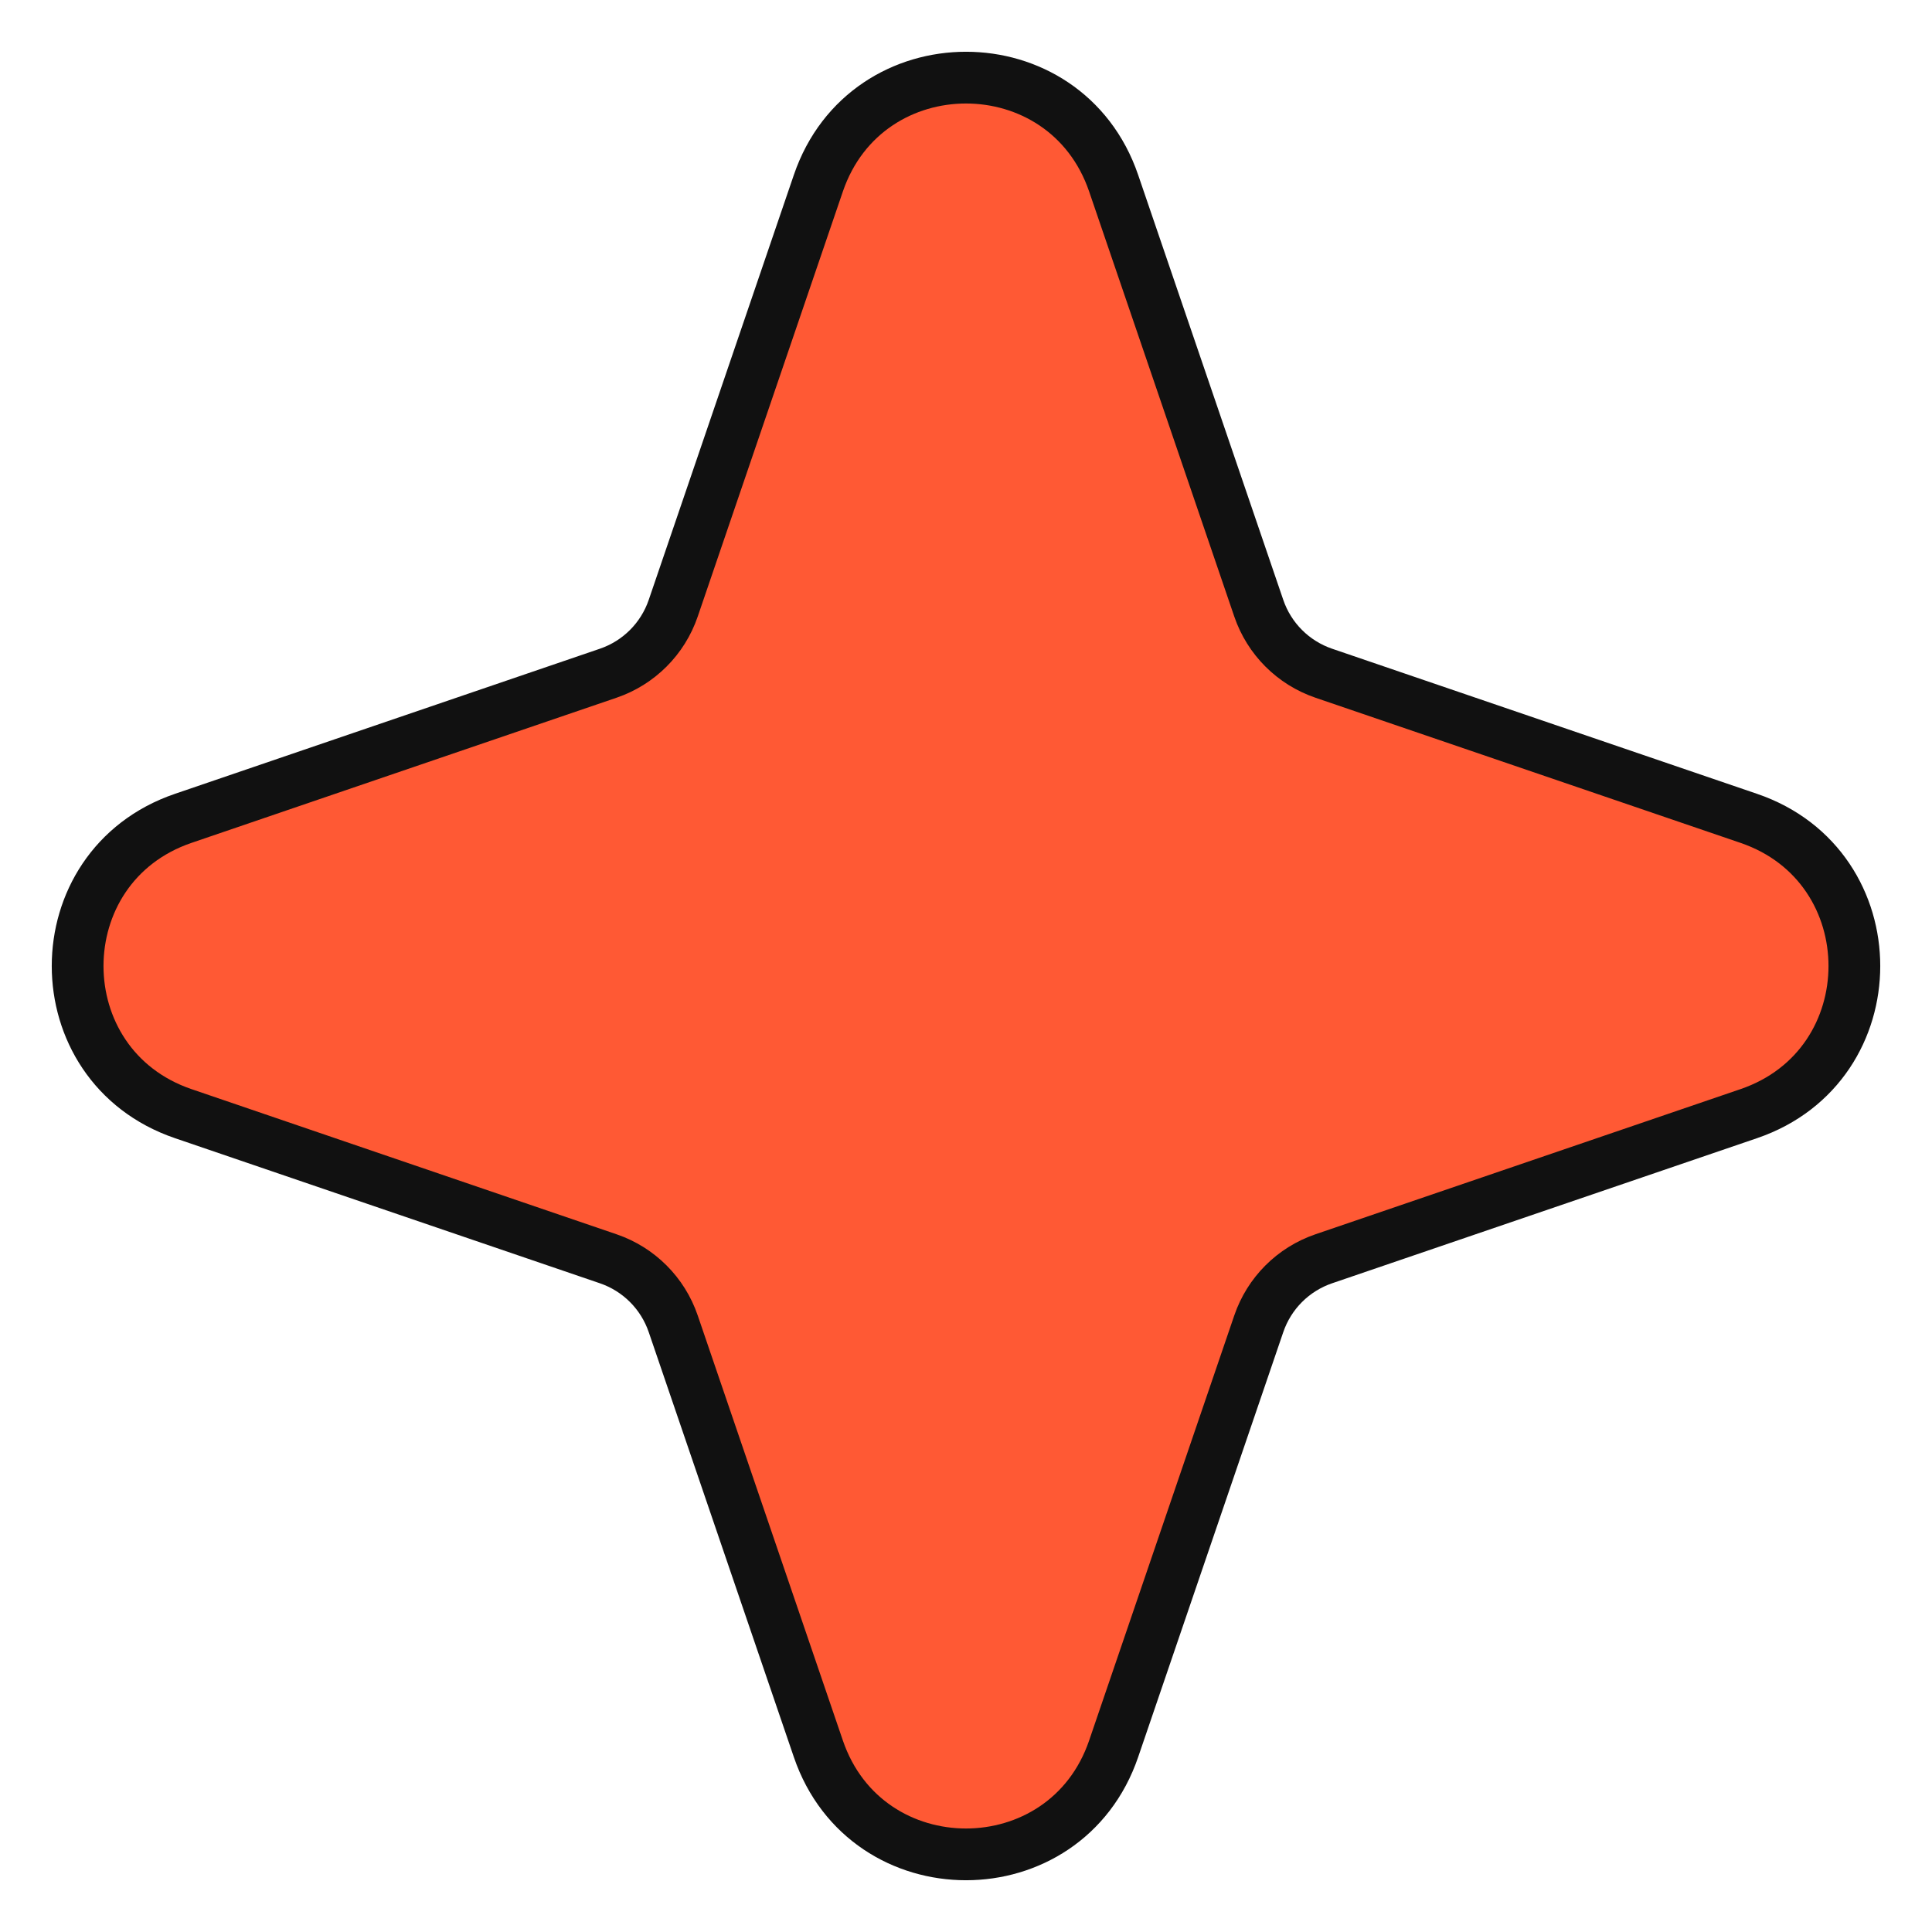 <?xml version="1.0" encoding="UTF-8" standalone="no"?><svg width="112" height="112" viewBox="0 0 112 112" fill="none" xmlns="http://www.w3.org/2000/svg">
<path d="M64.559 10.621C61.772 2.46 50.228 2.46 47.441 10.621L39.027 35.261C38.422 37.032 37.032 38.422 35.261 39.027L10.621 47.441C2.46 50.228 2.46 61.772 10.621 64.559L35.261 72.973C37.032 73.578 38.422 74.968 39.027 76.739L47.441 101.379C50.228 109.54 61.772 109.54 64.559 101.379L72.973 76.739C73.578 74.968 74.968 73.578 76.739 72.973L101.379 64.559C109.54 61.772 109.54 50.228 101.379 47.441L76.739 39.027C74.968 38.422 73.578 37.032 72.973 35.261L64.559 10.621Z" fill="#FF5934" stroke="#111111" stroke-width="3"/>
</svg>
